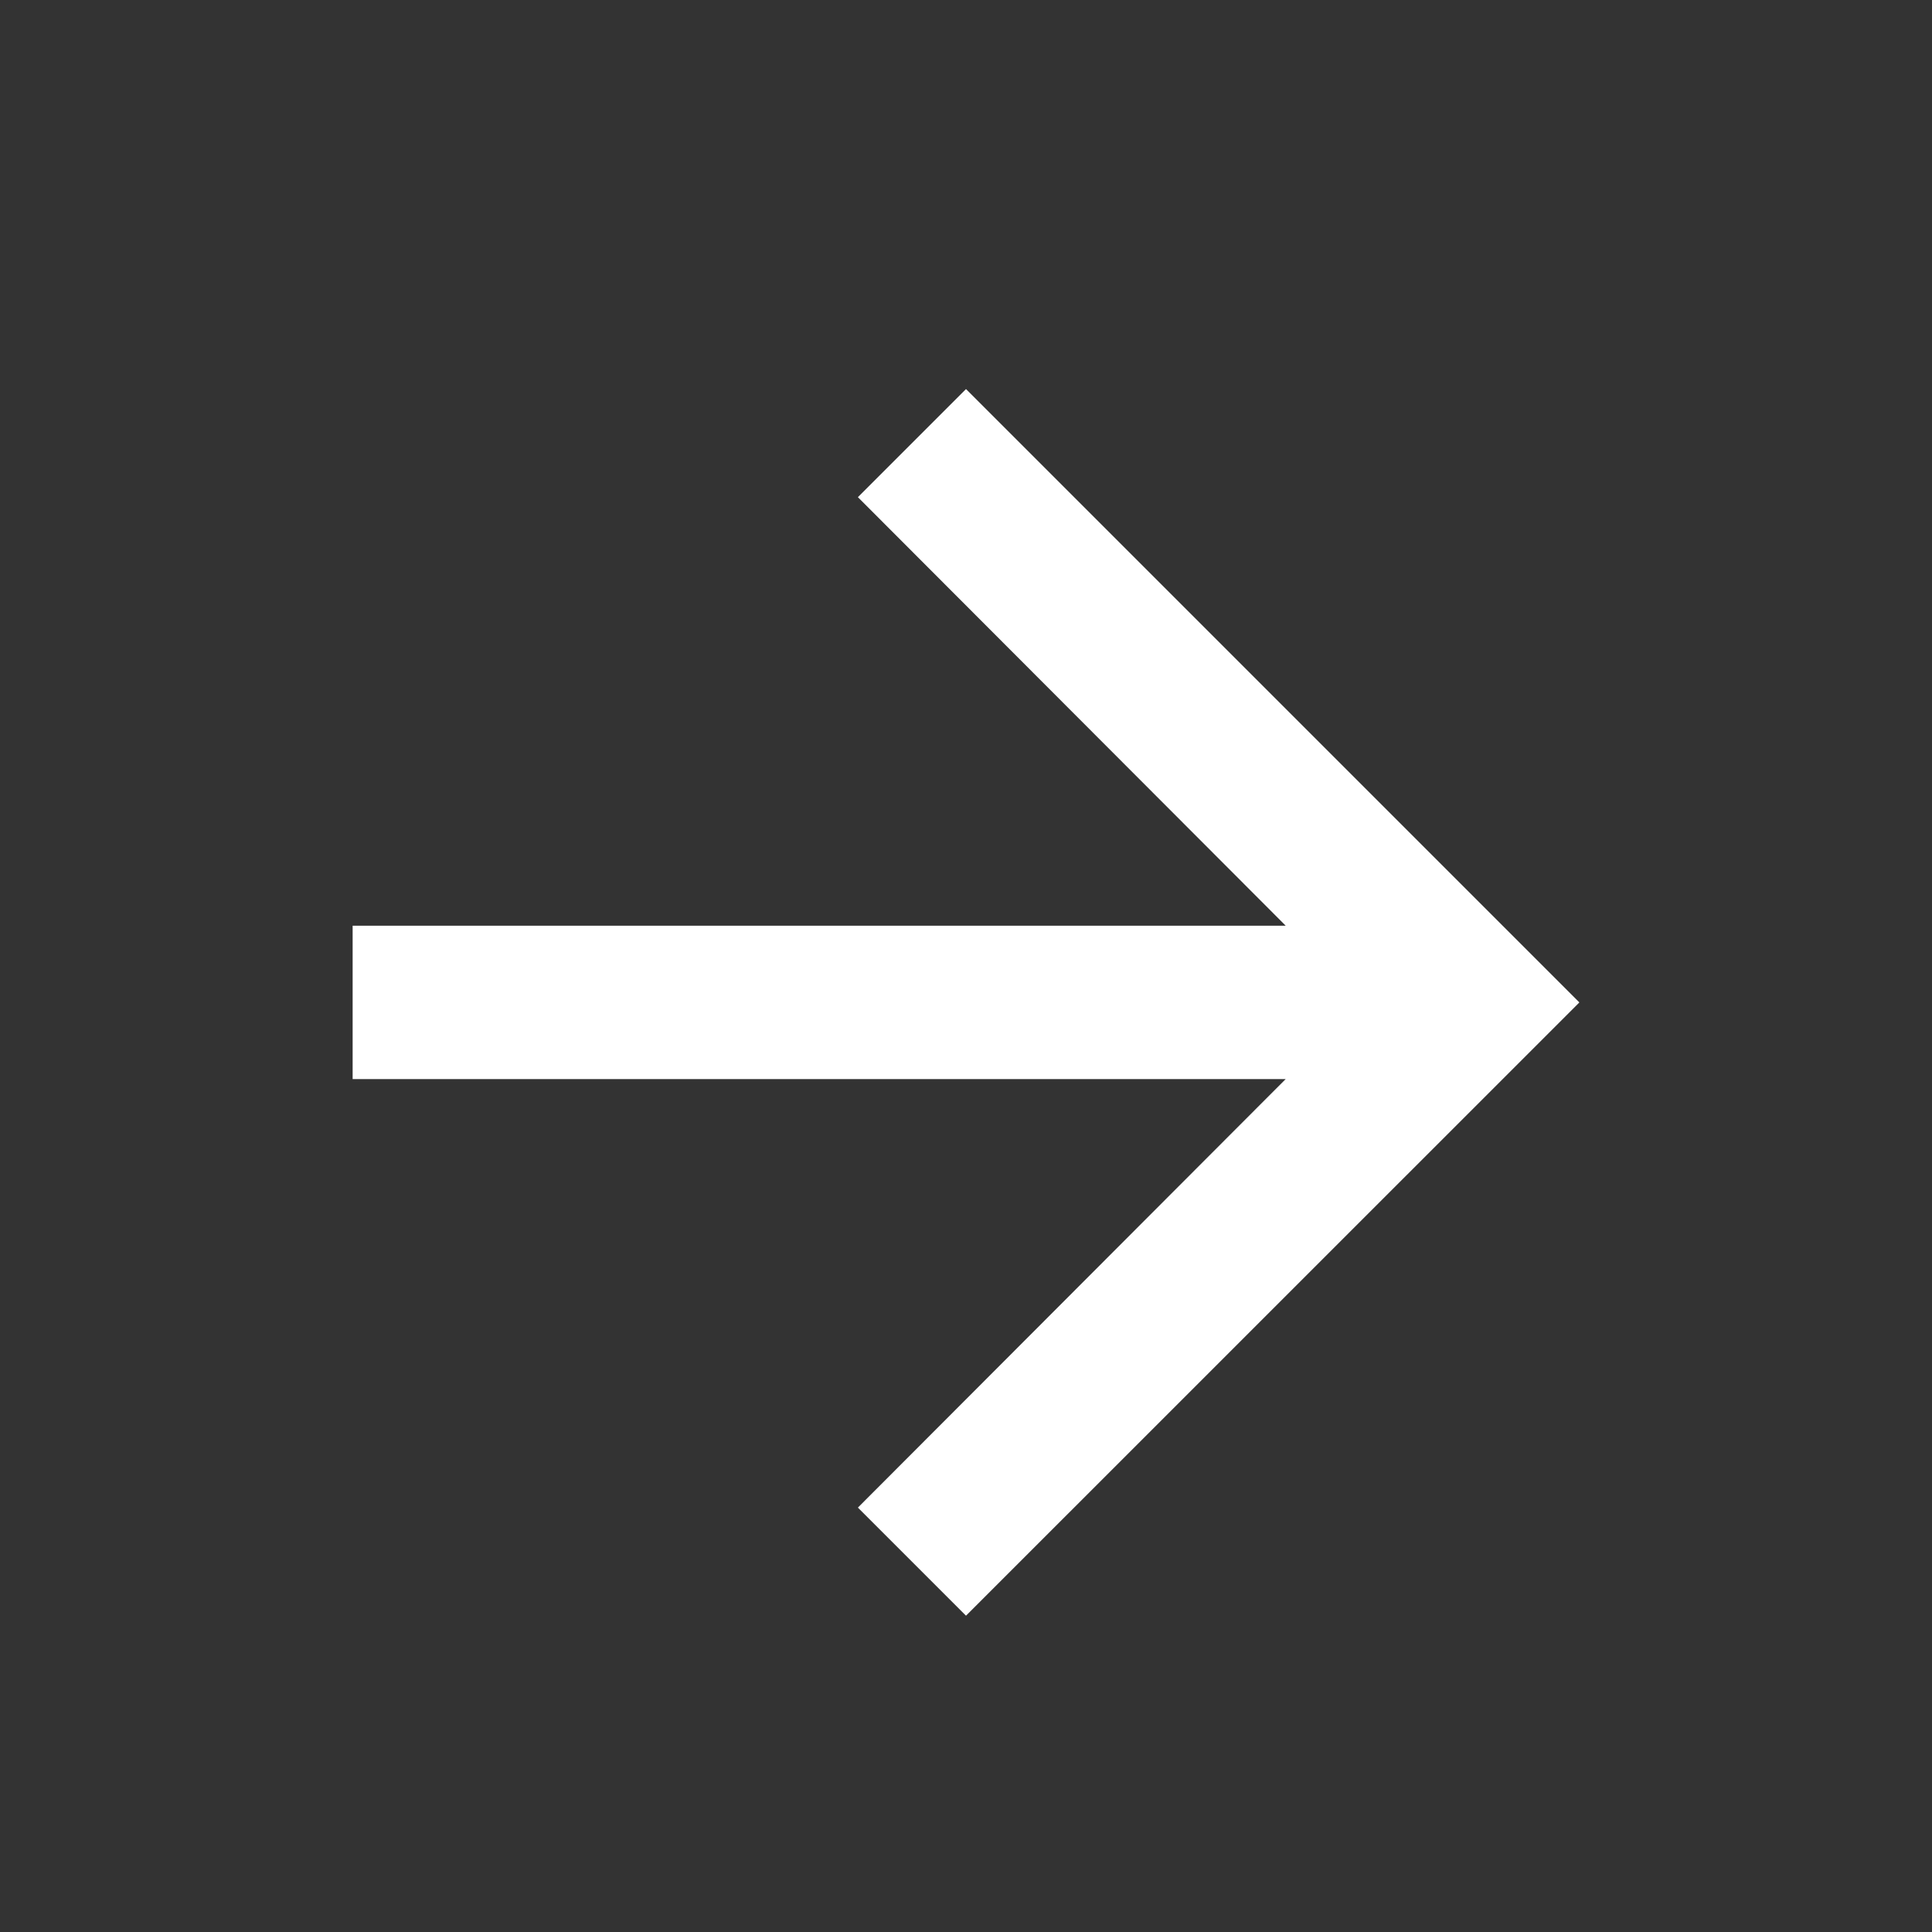 <svg width="21" height="21" viewBox="0 0 21 21" fill="none" xmlns="http://www.w3.org/2000/svg">
<rect x="0" y="0" width="21" height="21" fill="#333333" stroke="none"/>
<g clip-path="url(#clip0_1831_1774)">
<path d="M10.5 4.229L9.325 5.404L13.975 10.062H3.833V11.729H13.975L9.325 16.387L10.5 17.562L17.167 10.896L10.5 4.229Z" fill="#fff"/>
</g>
</svg>
